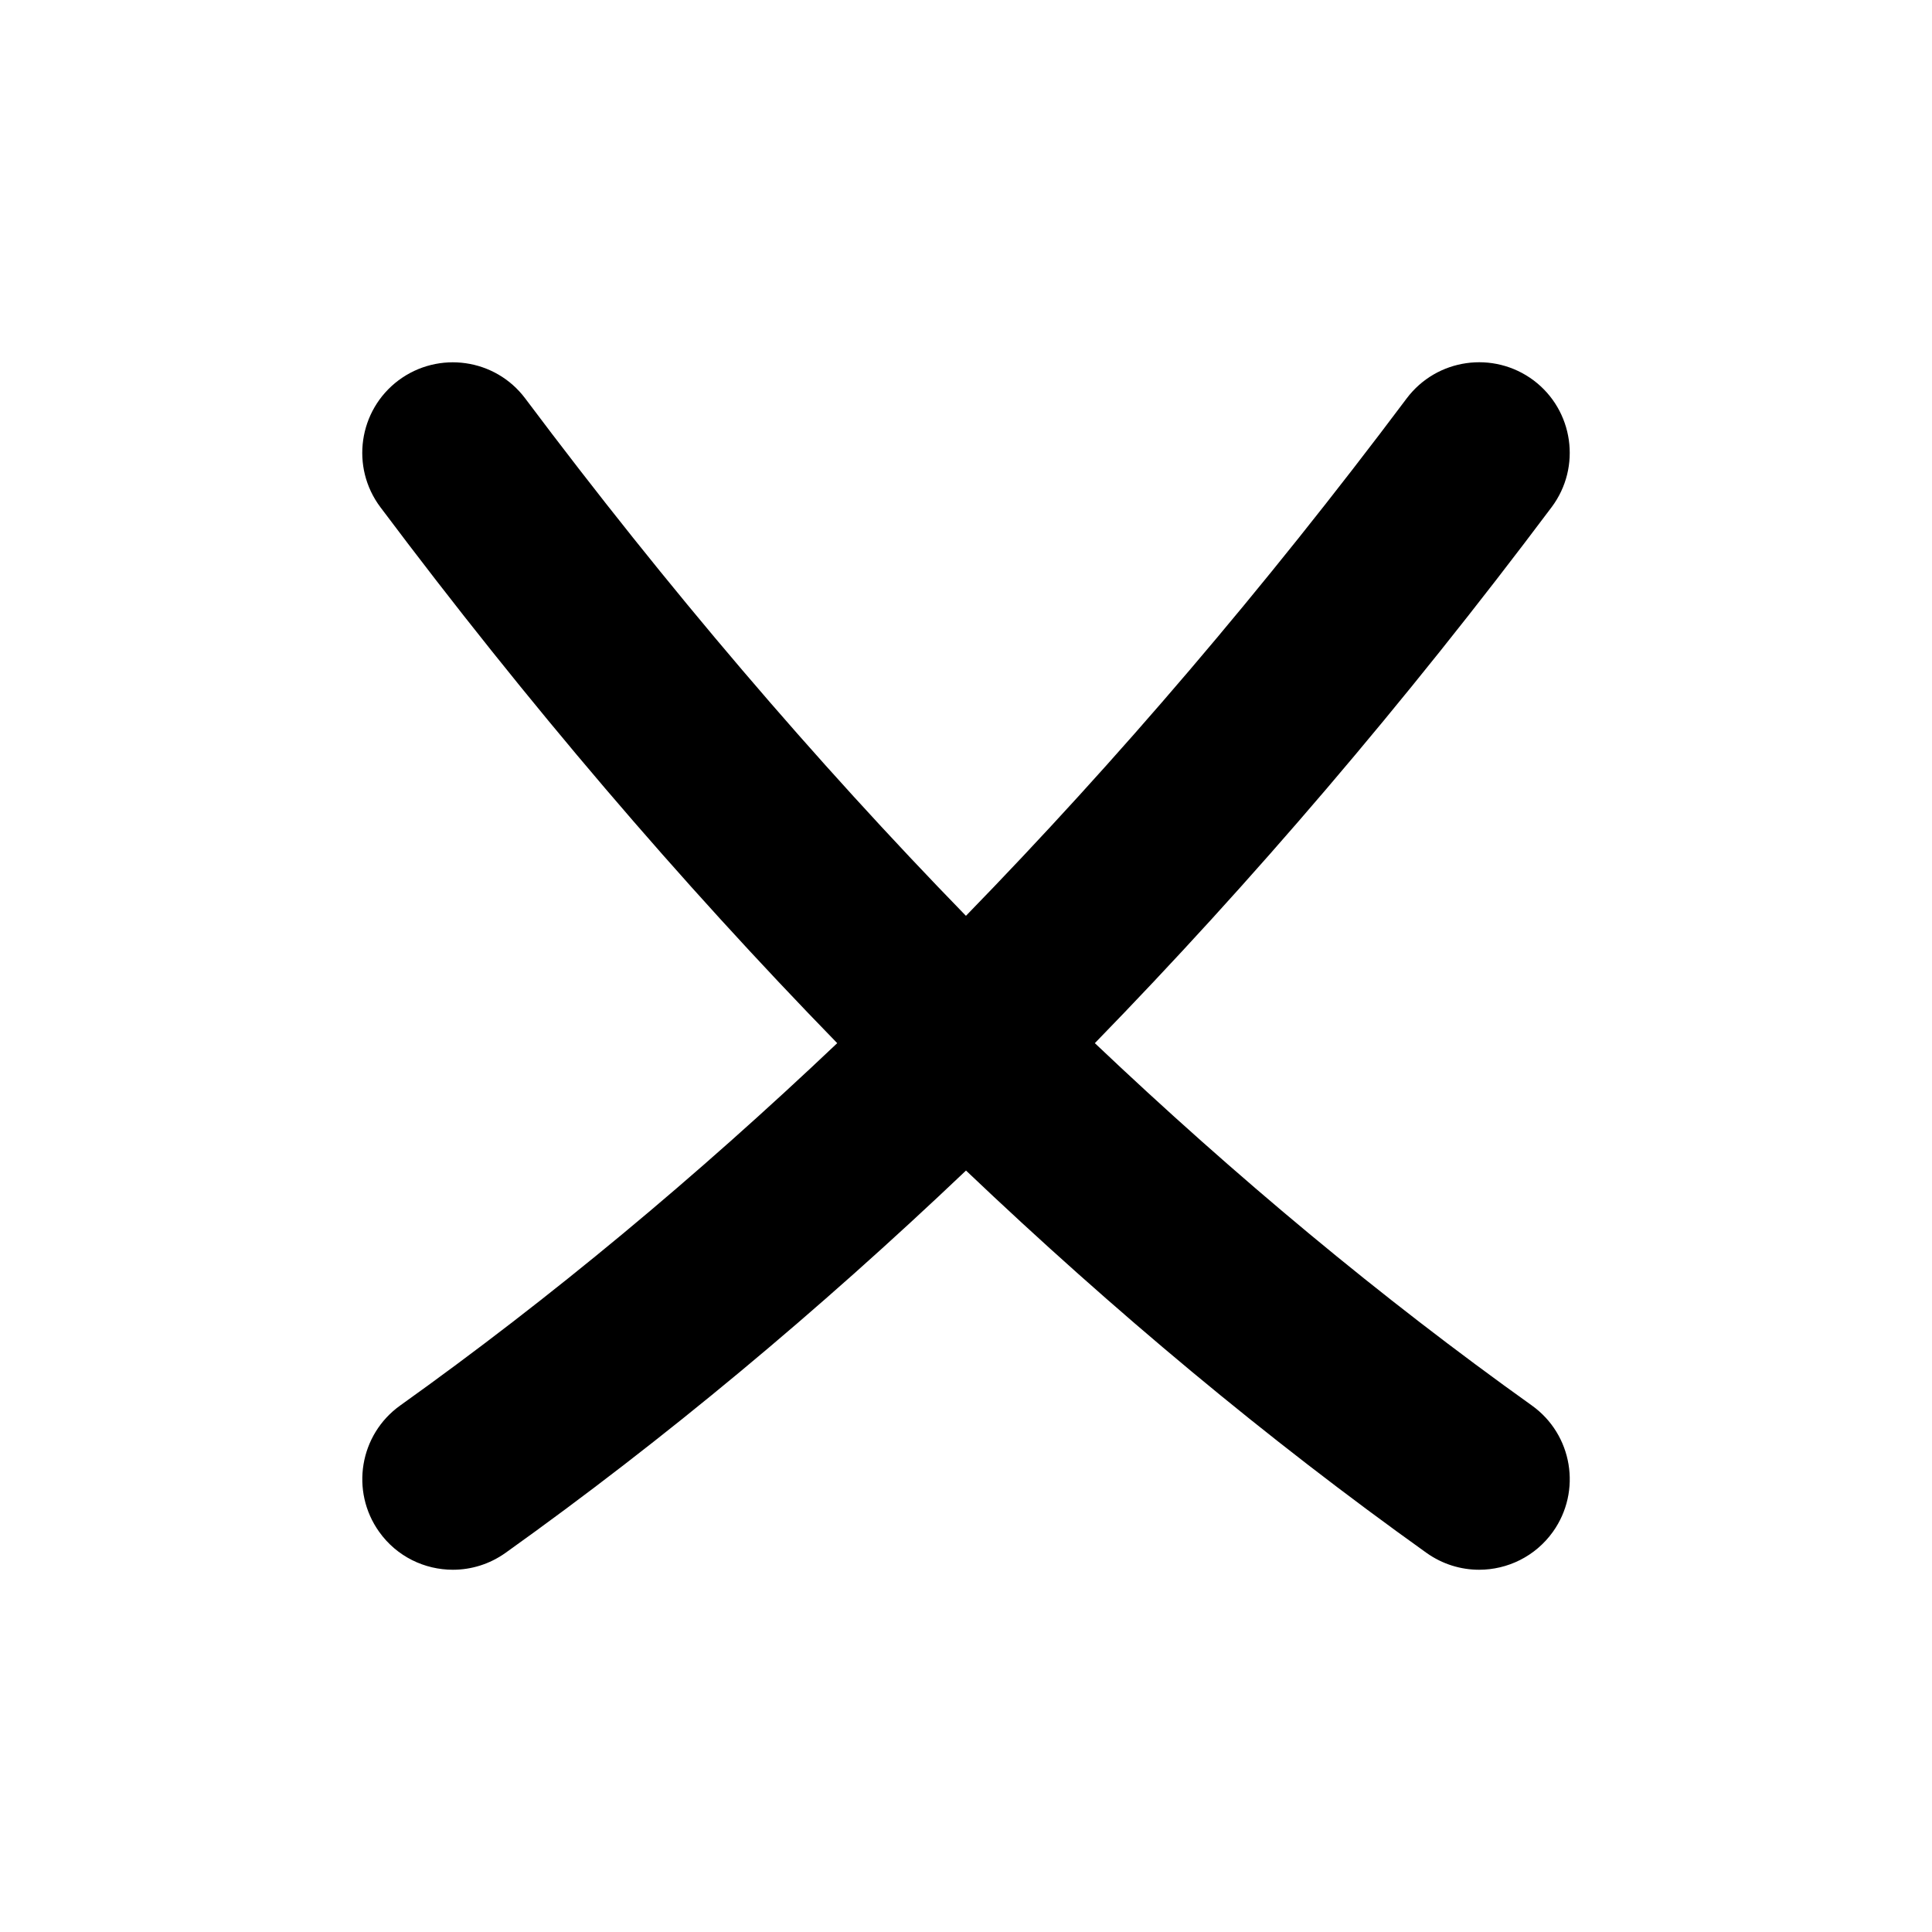 <svg xmlns="http://www.w3.org/2000/svg"  viewBox="0 0 32 32" width="32px" height="32px"><path d="M25.372,23.279c-2.507-1.79-4.909-3.792-7.238-6.001c2.602-2.673,5.117-5.613,7.566-8.878 c0.497-0.663,0.362-1.604-0.3-2.101c-0.664-0.495-1.603-0.362-2.101,0.3c-2.366,3.155-4.792,5.993-7.3,8.57 c-2.507-2.577-4.934-5.415-7.3-8.57C8.203,5.938,7.264,5.805,6.6,6.3C5.938,6.797,5.803,7.737,6.3,8.4 c2.449,3.265,4.964,6.205,7.567,8.878c-2.329,2.209-4.731,4.211-7.238,6.001c-0.674,0.481-0.83,1.418-0.349,2.093 C6.572,25.782,7.033,26,7.501,26c0.302,0,0.606-0.091,0.871-0.279c2.646-1.89,5.177-4.003,7.628-6.333 c2.451,2.331,4.982,4.443,7.628,6.333C23.893,25.909,24.197,26,24.499,26c0.468,0,0.929-0.219,1.222-0.628 C26.202,24.697,26.046,23.761,25.372,23.279z"/></svg>